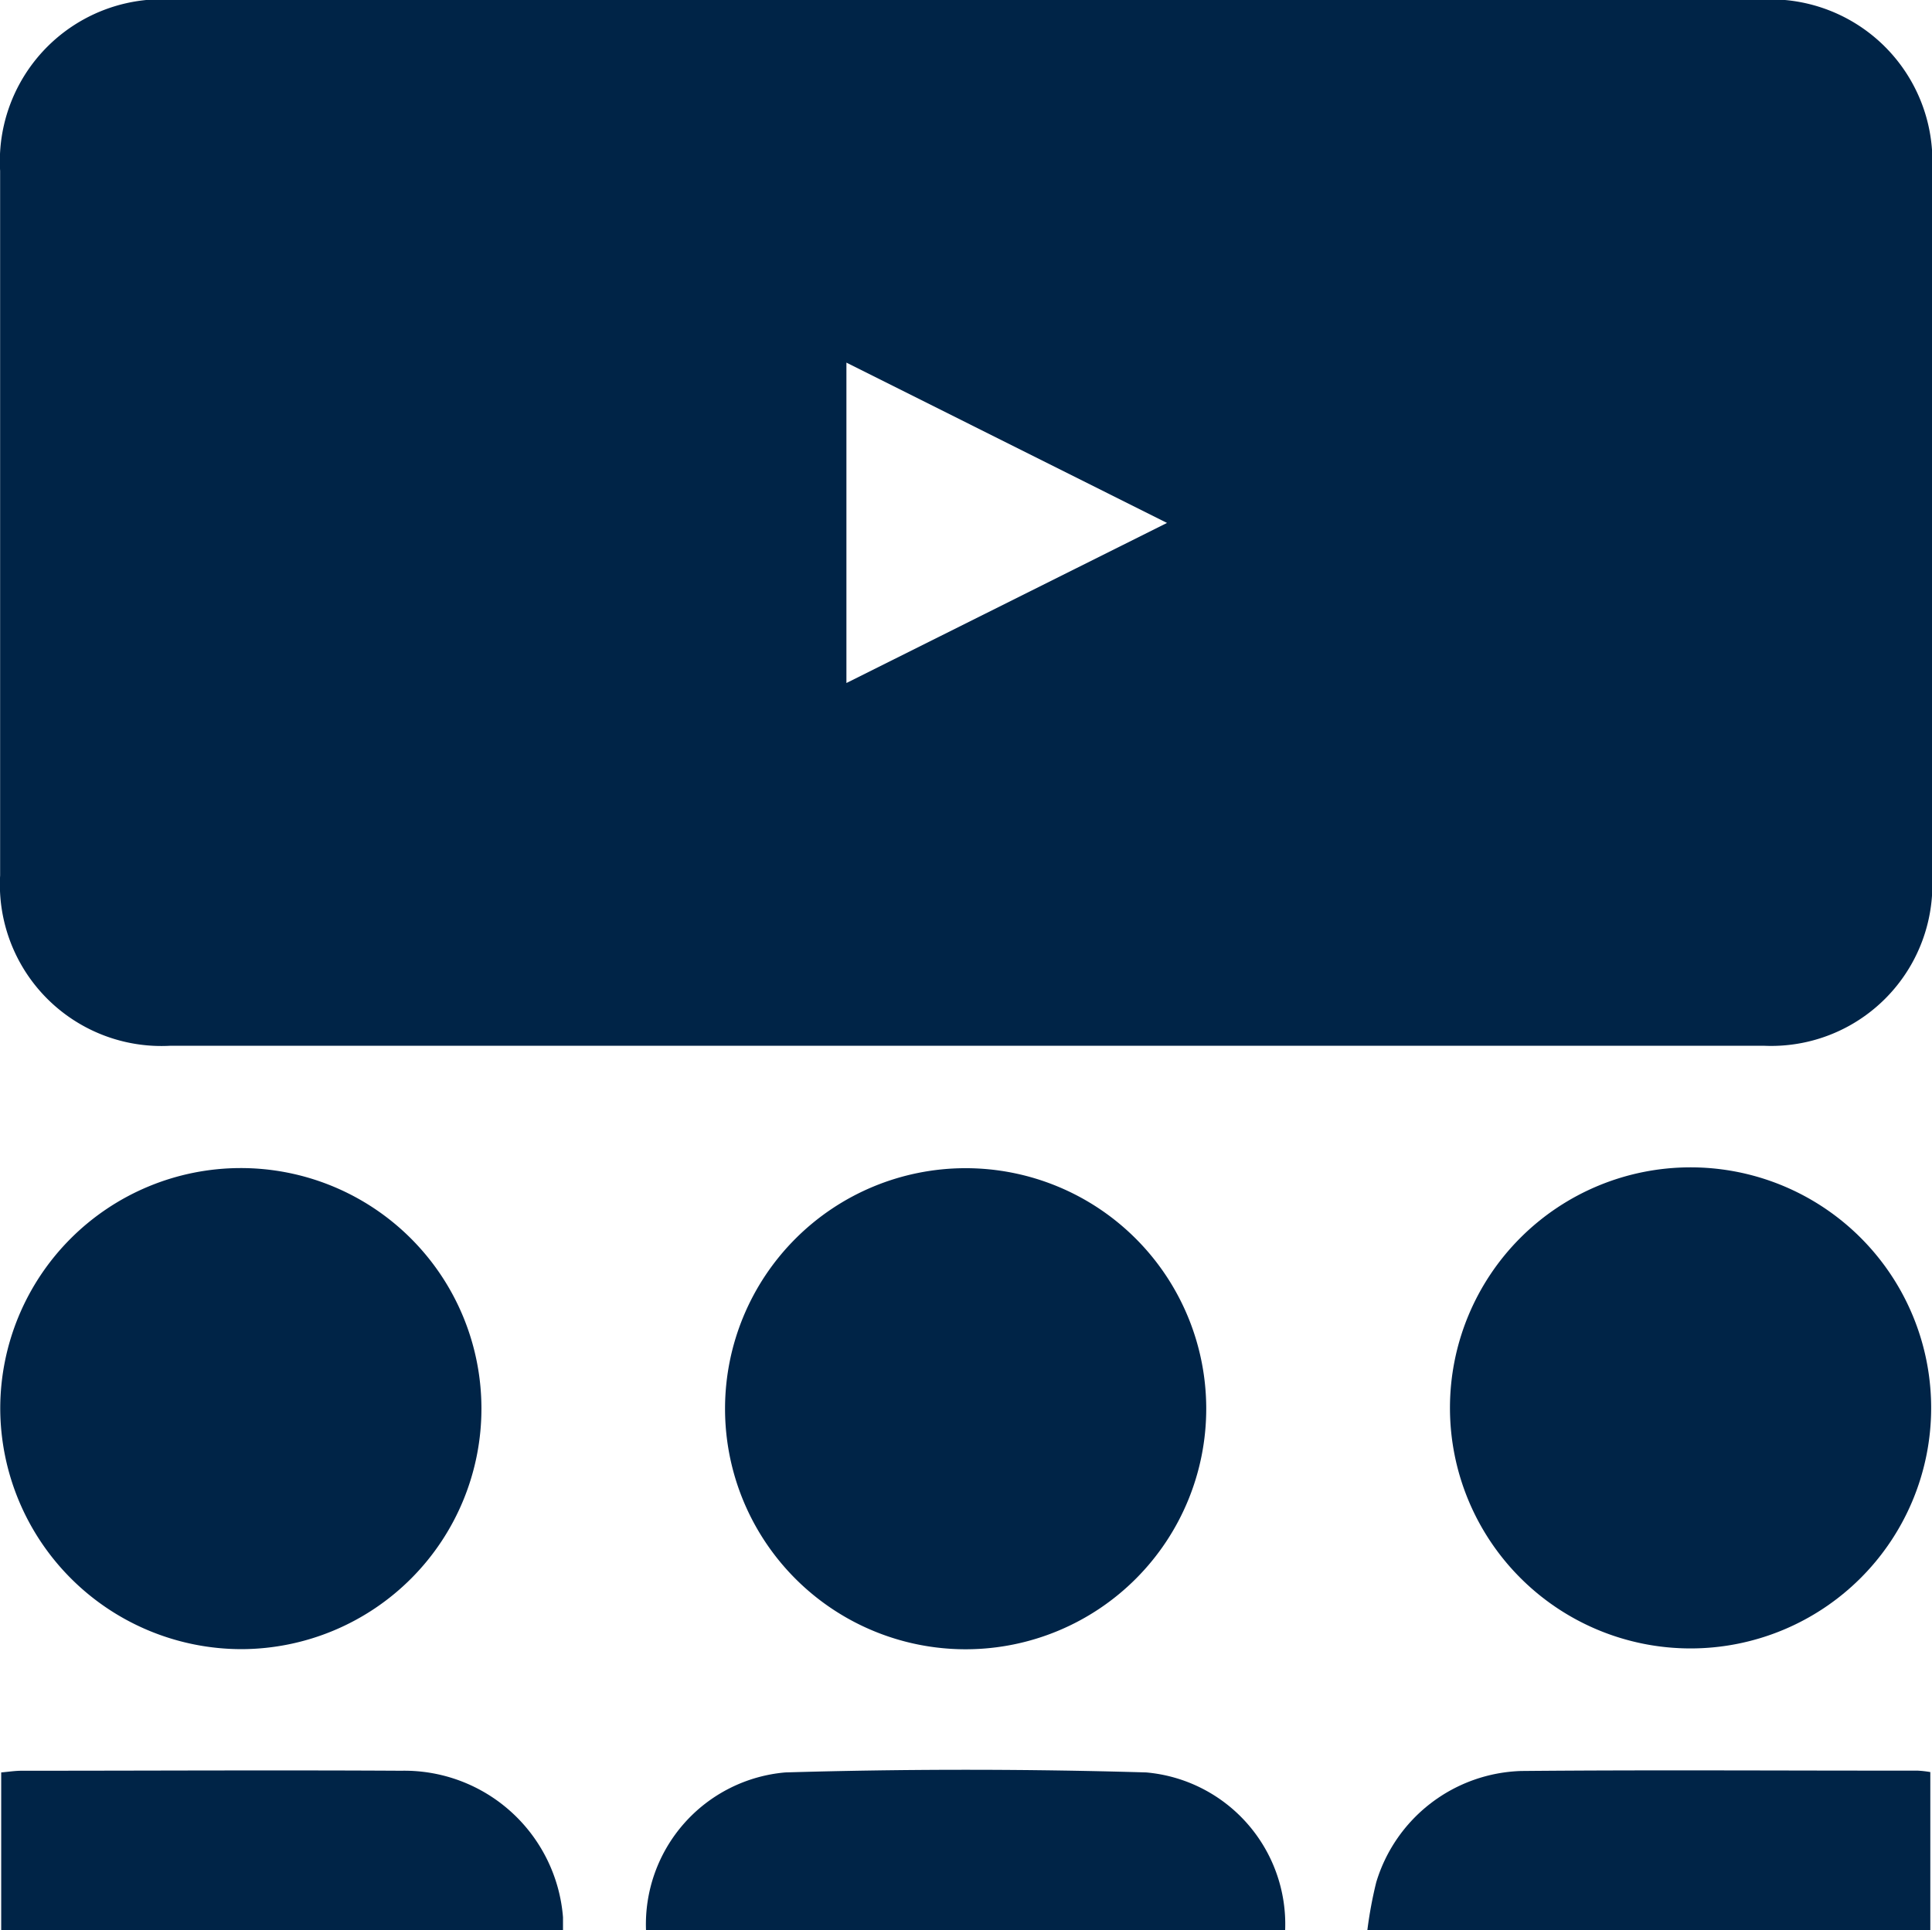 <svg xmlns="http://www.w3.org/2000/svg" width="16.06" height="16.049" viewBox="0 0 16.06 16.049">
  <g id="Group_5384" data-name="Group 5384" transform="translate(-835 -3698.85)">
    <g id="Group_5275" data-name="Group 5275" transform="translate(835 3698.85)">
      <path id="Path_3896" data-name="Path 3896" d="M632.362,8314.991a1.3,1.3,0,0,0-1.207.926,3.471,3.471,0,0,0-.074.4h4.68V8315a.882.882,0,0,0-.108-.012C634.556,8314.989,633.459,8314.981,632.362,8314.991Z" transform="translate(-619.715 -8300.266)" fill="#002447"/>
      <path id="Path_3897" data-name="Path 3897" d="M637.438,8282.772a2,2,0,1,0,2,2A2,2,0,0,0,637.438,8282.772Z" transform="translate(-623.385 -8273.066)" fill="#002447"/>
      <path id="Path_3898" data-name="Path 3898" d="M598.782,8286.779a2,2,0,1,0-2.007-2A2,2,0,0,0,598.782,8286.779Z" transform="translate(-590.748 -8273.066)" fill="#002447"/>
      <path id="Path_3899" data-name="Path 3899" d="M596.714,8314.976q-1.5-.044-3,0a1.268,1.268,0,0,0-1.158,1.31h5.313A1.267,1.267,0,0,0,596.714,8314.976Z" transform="translate(-587.186 -8300.239)" fill="#002447"/>
      <path id="Path_3900" data-name="Path 3900" d="M561.445,8314.989c-1.051-.006-2.1,0-3.154,0-.056,0-.112.009-.171.014v1.311h4.67c0-.045,0-.077,0-.107A1.323,1.323,0,0,0,561.445,8314.989Z" transform="translate(-558.11 -8300.266)" fill="#002447"/>
      <path id="Path_3901" data-name="Path 3901" d="M560.066,8286.775a2,2,0,1,0-2.008-2A2.007,2.007,0,0,0,560.066,8286.775Z" transform="translate(-558.056 -8273.063)" fill="#002447"/>
      <path id="Path_3902" data-name="Path 3902" d="M559.465,8229.1H572.71a1.34,1.34,0,0,0,1.4-1.393q0-2.949,0-5.9a1.346,1.346,0,0,0-1.406-1.406H559.475a1.348,1.348,0,0,0-1.426,1.425q0,2.93,0,5.858A1.343,1.343,0,0,0,559.465,8229.1Zm5.619-5.68,2.665,1.333-2.665,1.331Z" transform="translate(-558.048 -8220.405)" fill="#002447"/>
    </g>
  </g>
</svg>
